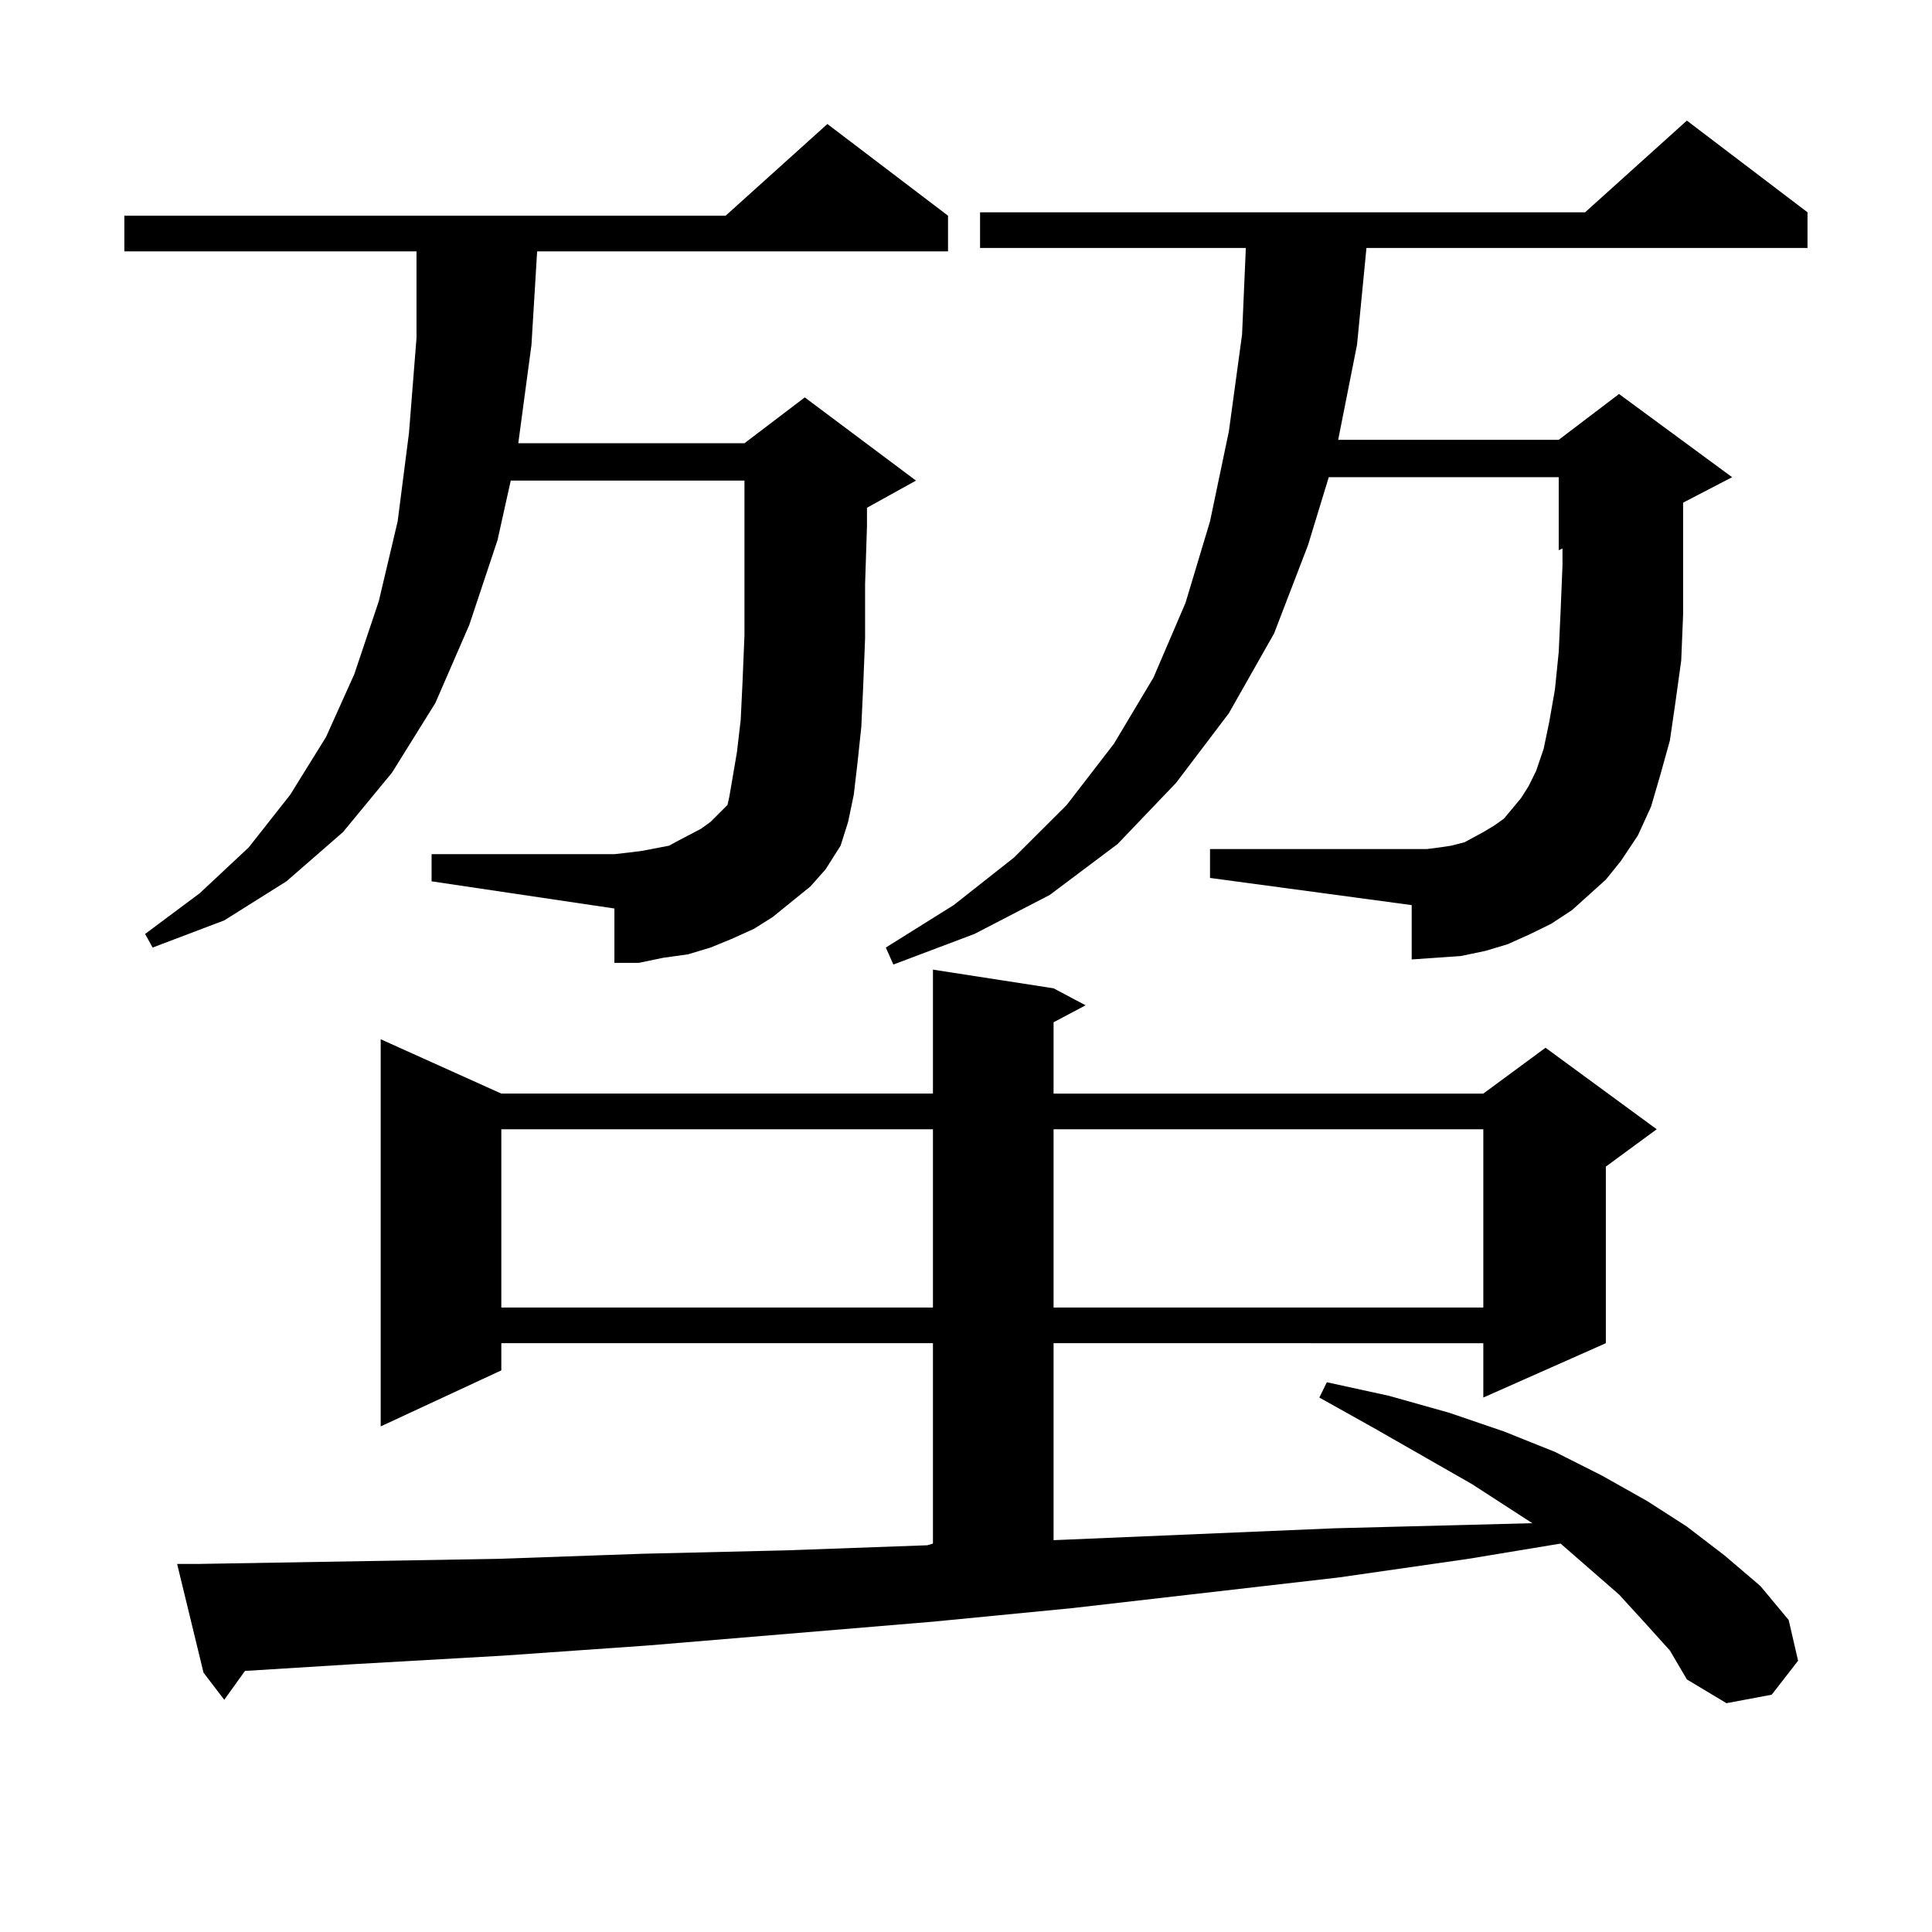 <?xml version="1.0" encoding="utf-8"?>
<!-- Generator: Adobe Illustrator 16.0.0, SVG Export Plug-In . SVG Version: 6.00 Build 0)  -->
<!DOCTYPE svg PUBLIC "-//W3C//DTD SVG 1.1//EN" "http://www.w3.org/Graphics/SVG/1.1/DTD/svg11.dtd">
<svg version="1.1" id="图层_1" xmlns="http://www.w3.org/2000/svg" xmlns:xlink="http://www.w3.org/1999/xlink" x="0px" y="0px"
	 width="1000px" height="1000px" viewBox="0 0 1000 1000" enable-background="new 0 0 1000 1000" xml:space="preserve">
<path d="M419.478,458.813l-19.512,15.82l-9.756,6.152l-11.707,5.273l-10.731,4.395l-11.707,3.516l-12.683,1.758l-12.683,2.637
	h-12.683v-28.125l-94.631-14.063v-14.063h94.631l7.805-0.879l6.829-0.879l13.658-2.637l4.878-2.637l11.707-6.152l4.878-3.516
	l8.78-8.789l0.976-4.395l3.902-22.852l1.951-16.699l0.976-20.215l0.976-23.73v-26.367v-15.82v-37.793H264.359l-6.829,30.762
	l-14.634,43.945l-17.56,40.43l-22.438,36.035l-25.365,30.762l-29.268,25.488l-32.194,20.215l-37.072,14.063l-3.902-7.031
	l28.292-21.094l25.365-23.73l21.463-27.246l18.536-29.883l14.634-32.52l12.683-37.793l9.756-41.309l5.854-45.703l3.902-49.219
	v-44.824H64.365v-18.457h311.211l52.682-47.461l62.438,47.461v18.457H278.018l-2.927,48.34l-6.829,50.977h117.07l31.219-23.73
	l57.56,43.066l-25.365,14.063v9.668l-0.976,29.883v28.125l-0.976,24.609l-0.976,21.094l-1.951,18.457l-1.951,16.699l-2.927,14.063
	l-3.902,12.305l-7.805,12.305L419.478,458.813z M851.662,840.258l-13.658-14.941l-30.243-26.367l-47.804,7.91l-67.315,9.668
	l-137.558,15.82l-72.193,7.031l-147.313,12.305l-75.12,5.273l-77.071,4.395l-56.584,3.516l-10.731,14.941l-10.731-14.063
	l-13.658-56.25h10.731l155.118-2.637l75.12-2.637l74.145-1.758l73.169-2.637l2.927-0.879V695.238H259.481v14.063l-62.437,29.004
	V537.914l62.437,28.125h223.409v-64.16l62.438,9.668l16.585,8.789l-16.585,8.789v36.914h222.434l32.194-23.73l57.56,42.188
	l-26.341,19.336v91.406l-63.413,28.125v-28.125H545.328v101.953l145.362-6.152l102.437-2.637l-31.219-20.215l-50.73-29.004
	l-28.292-15.82l3.902-7.91l32.194,7.031l31.219,8.789l28.292,9.668l26.341,10.547l24.39,12.305l23.414,13.184l20.487,13.184
	l19.512,14.941l18.536,15.82l14.634,17.578l4.878,21.094l-13.658,17.578l-23.414,4.395l-20.487-12.305l-8.78-14.941L851.662,840.258
	z M259.481,584.496v92.285h223.409v-92.285H259.481z M822.395,463.207l-8.78,7.91l-10.731,7.031l-10.731,5.273l-11.707,5.273
	l-11.707,3.516l-12.683,2.637l-12.683,0.879l-12.683,0.879V468.48l-104.388-14.063v-14.941h112.192l6.829-0.879l5.854-0.879
	l6.829-1.758l4.878-2.637l4.878-2.637l5.854-3.516l4.878-3.516l8.78-10.547l3.902-6.152l3.902-7.91l3.902-11.426l2.927-14.063
	l2.927-16.699l1.951-19.336l0.976-21.094l0.976-23.73v-8.789l-1.951,0.879v-37.793H687.764l-10.731,35.156l-17.561,45.703
	l-23.414,41.309l-27.316,36.035l-30.243,31.641l-35.121,26.367l-39.023,20.215l-41.95,15.82l-3.902-8.789l35.121-21.973
	l31.219-24.609l27.316-27.246l24.39-31.641l20.487-34.277l16.585-38.672l12.683-42.188l9.756-46.582l6.829-50.098l1.951-44.824
	H507.28v-18.457h313.163l52.682-47.461l62.438,47.461v18.457H707.275l-4.878,50.098l-9.756,49.219h114.144l31.219-23.73
	l58.535,43.066l-25.365,13.184v4.395v28.125v25.488l-0.976,23.73l-2.927,21.094l-2.927,20.215l-4.878,17.578l-4.878,16.699
	l-6.829,14.941l-8.78,13.184l-7.805,9.668L822.395,463.207z M545.328,584.496v92.285h222.434v-92.285H545.328z"/>
</svg>

